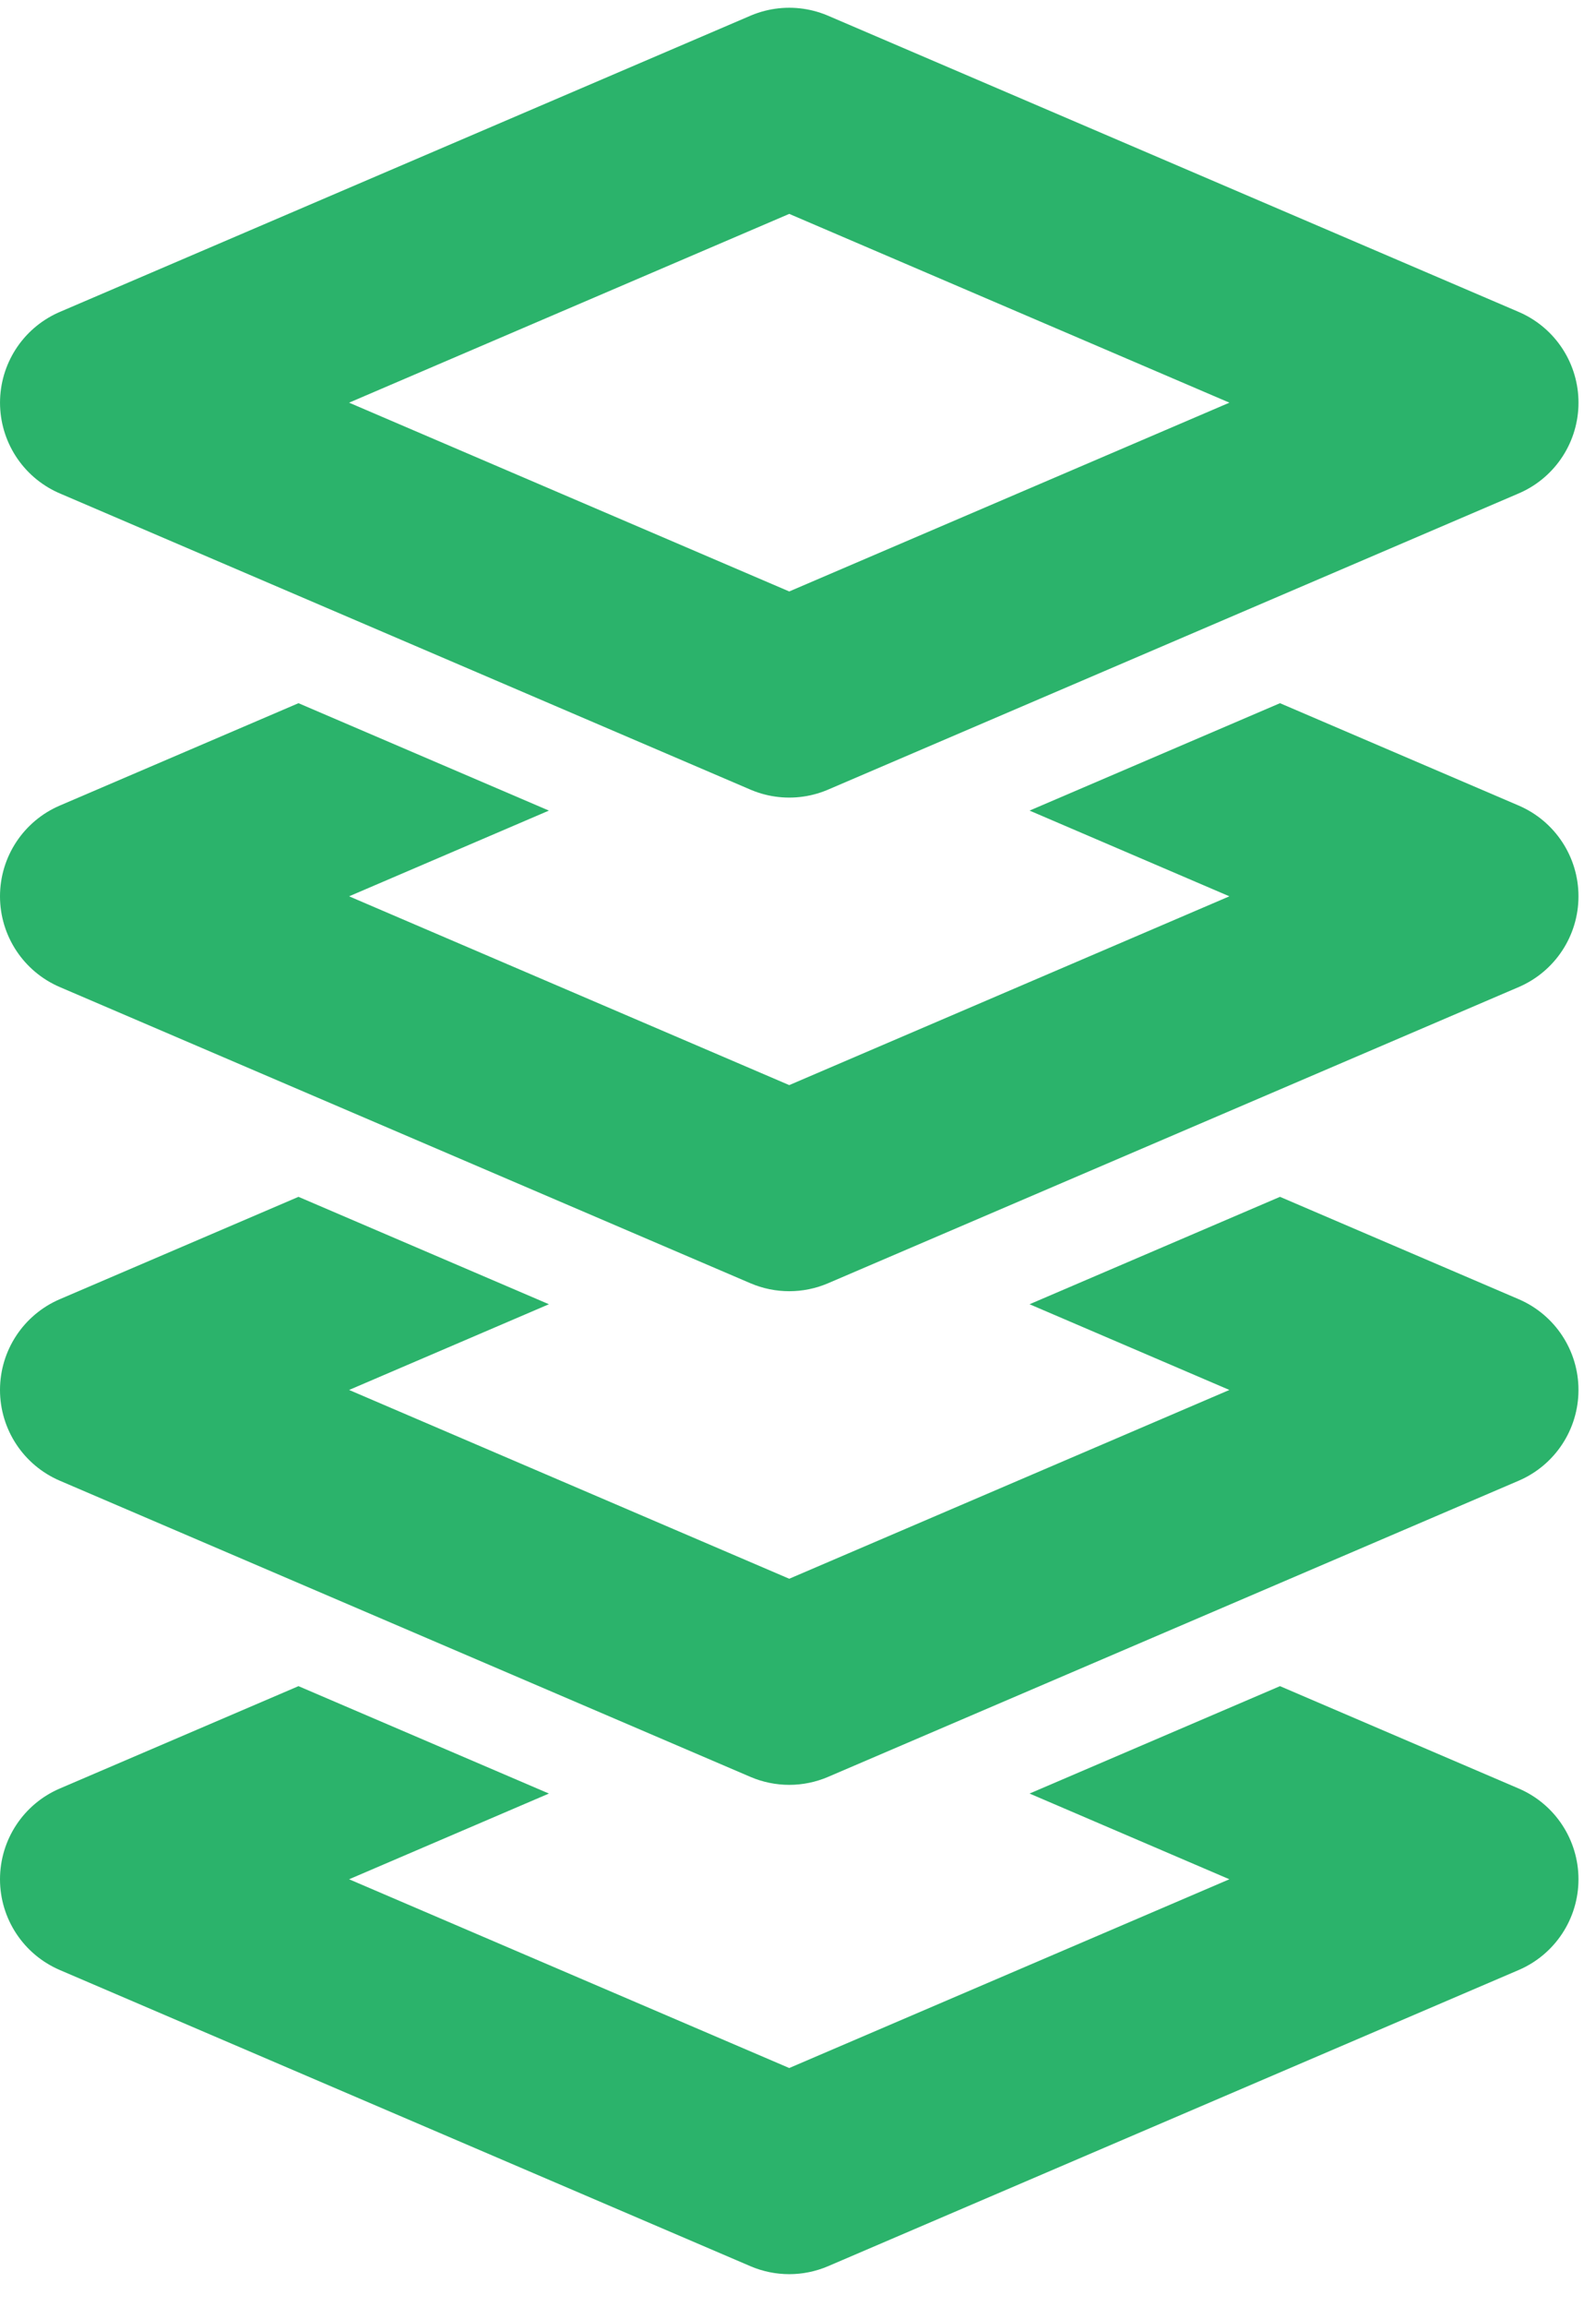 <?xml version="1.0" encoding="UTF-8"?> <svg xmlns="http://www.w3.org/2000/svg" width="45" height="65" viewBox="0 0 45 65" fill="none"> <path d="M22.253 3L2.782 11.345L22.253 19.69L41.725 11.345L22.253 3Z" stroke="#2BB36B" stroke-width="5.563" stroke-linejoin="round"></path> <path fill-rule="evenodd" clip-rule="evenodd" d="M8.416 19.812L1.686 22.696C0.663 23.135 0 24.14 0 25.253C0 26.366 0.663 27.371 1.686 27.81L21.157 36.154C21.857 36.454 22.649 36.454 23.349 36.154L42.82 27.81C43.843 27.371 44.506 26.366 44.506 25.253C44.506 24.14 43.843 23.135 42.82 22.696L36.09 19.812L29.029 22.838L34.663 25.253L22.253 30.572L9.843 25.253L15.477 22.838L8.416 19.812Z" fill="#2BB36B"></path> <path fill-rule="evenodd" clip-rule="evenodd" d="M8.416 33.72L1.686 36.604C0.663 37.043 0 38.048 0 39.161C0 40.274 0.663 41.279 1.686 41.718L21.157 50.062C21.857 50.362 22.649 50.362 23.349 50.062L42.82 41.718C43.843 41.279 44.506 40.274 44.506 39.161C44.506 38.048 43.843 37.043 42.82 36.604L36.09 33.72L29.029 36.746L34.663 39.161L22.253 44.48L9.843 39.161L15.477 36.746L8.416 33.72Z" fill="#2BB36B"></path> <path fill-rule="evenodd" clip-rule="evenodd" d="M8.416 47.506L1.686 50.39C0.663 50.828 0 51.834 0 52.947C0 54.06 0.663 55.065 1.686 55.504L21.157 63.848C21.857 64.148 22.649 64.148 23.349 63.848L42.82 55.504C43.843 55.065 44.506 54.06 44.506 52.947C44.506 51.834 43.843 50.828 42.82 50.39L36.09 47.506L29.029 50.532L34.663 52.947L22.253 58.265L9.843 52.947L15.477 50.532L8.416 47.506Z" fill="#2BB36B"></path> </svg> 